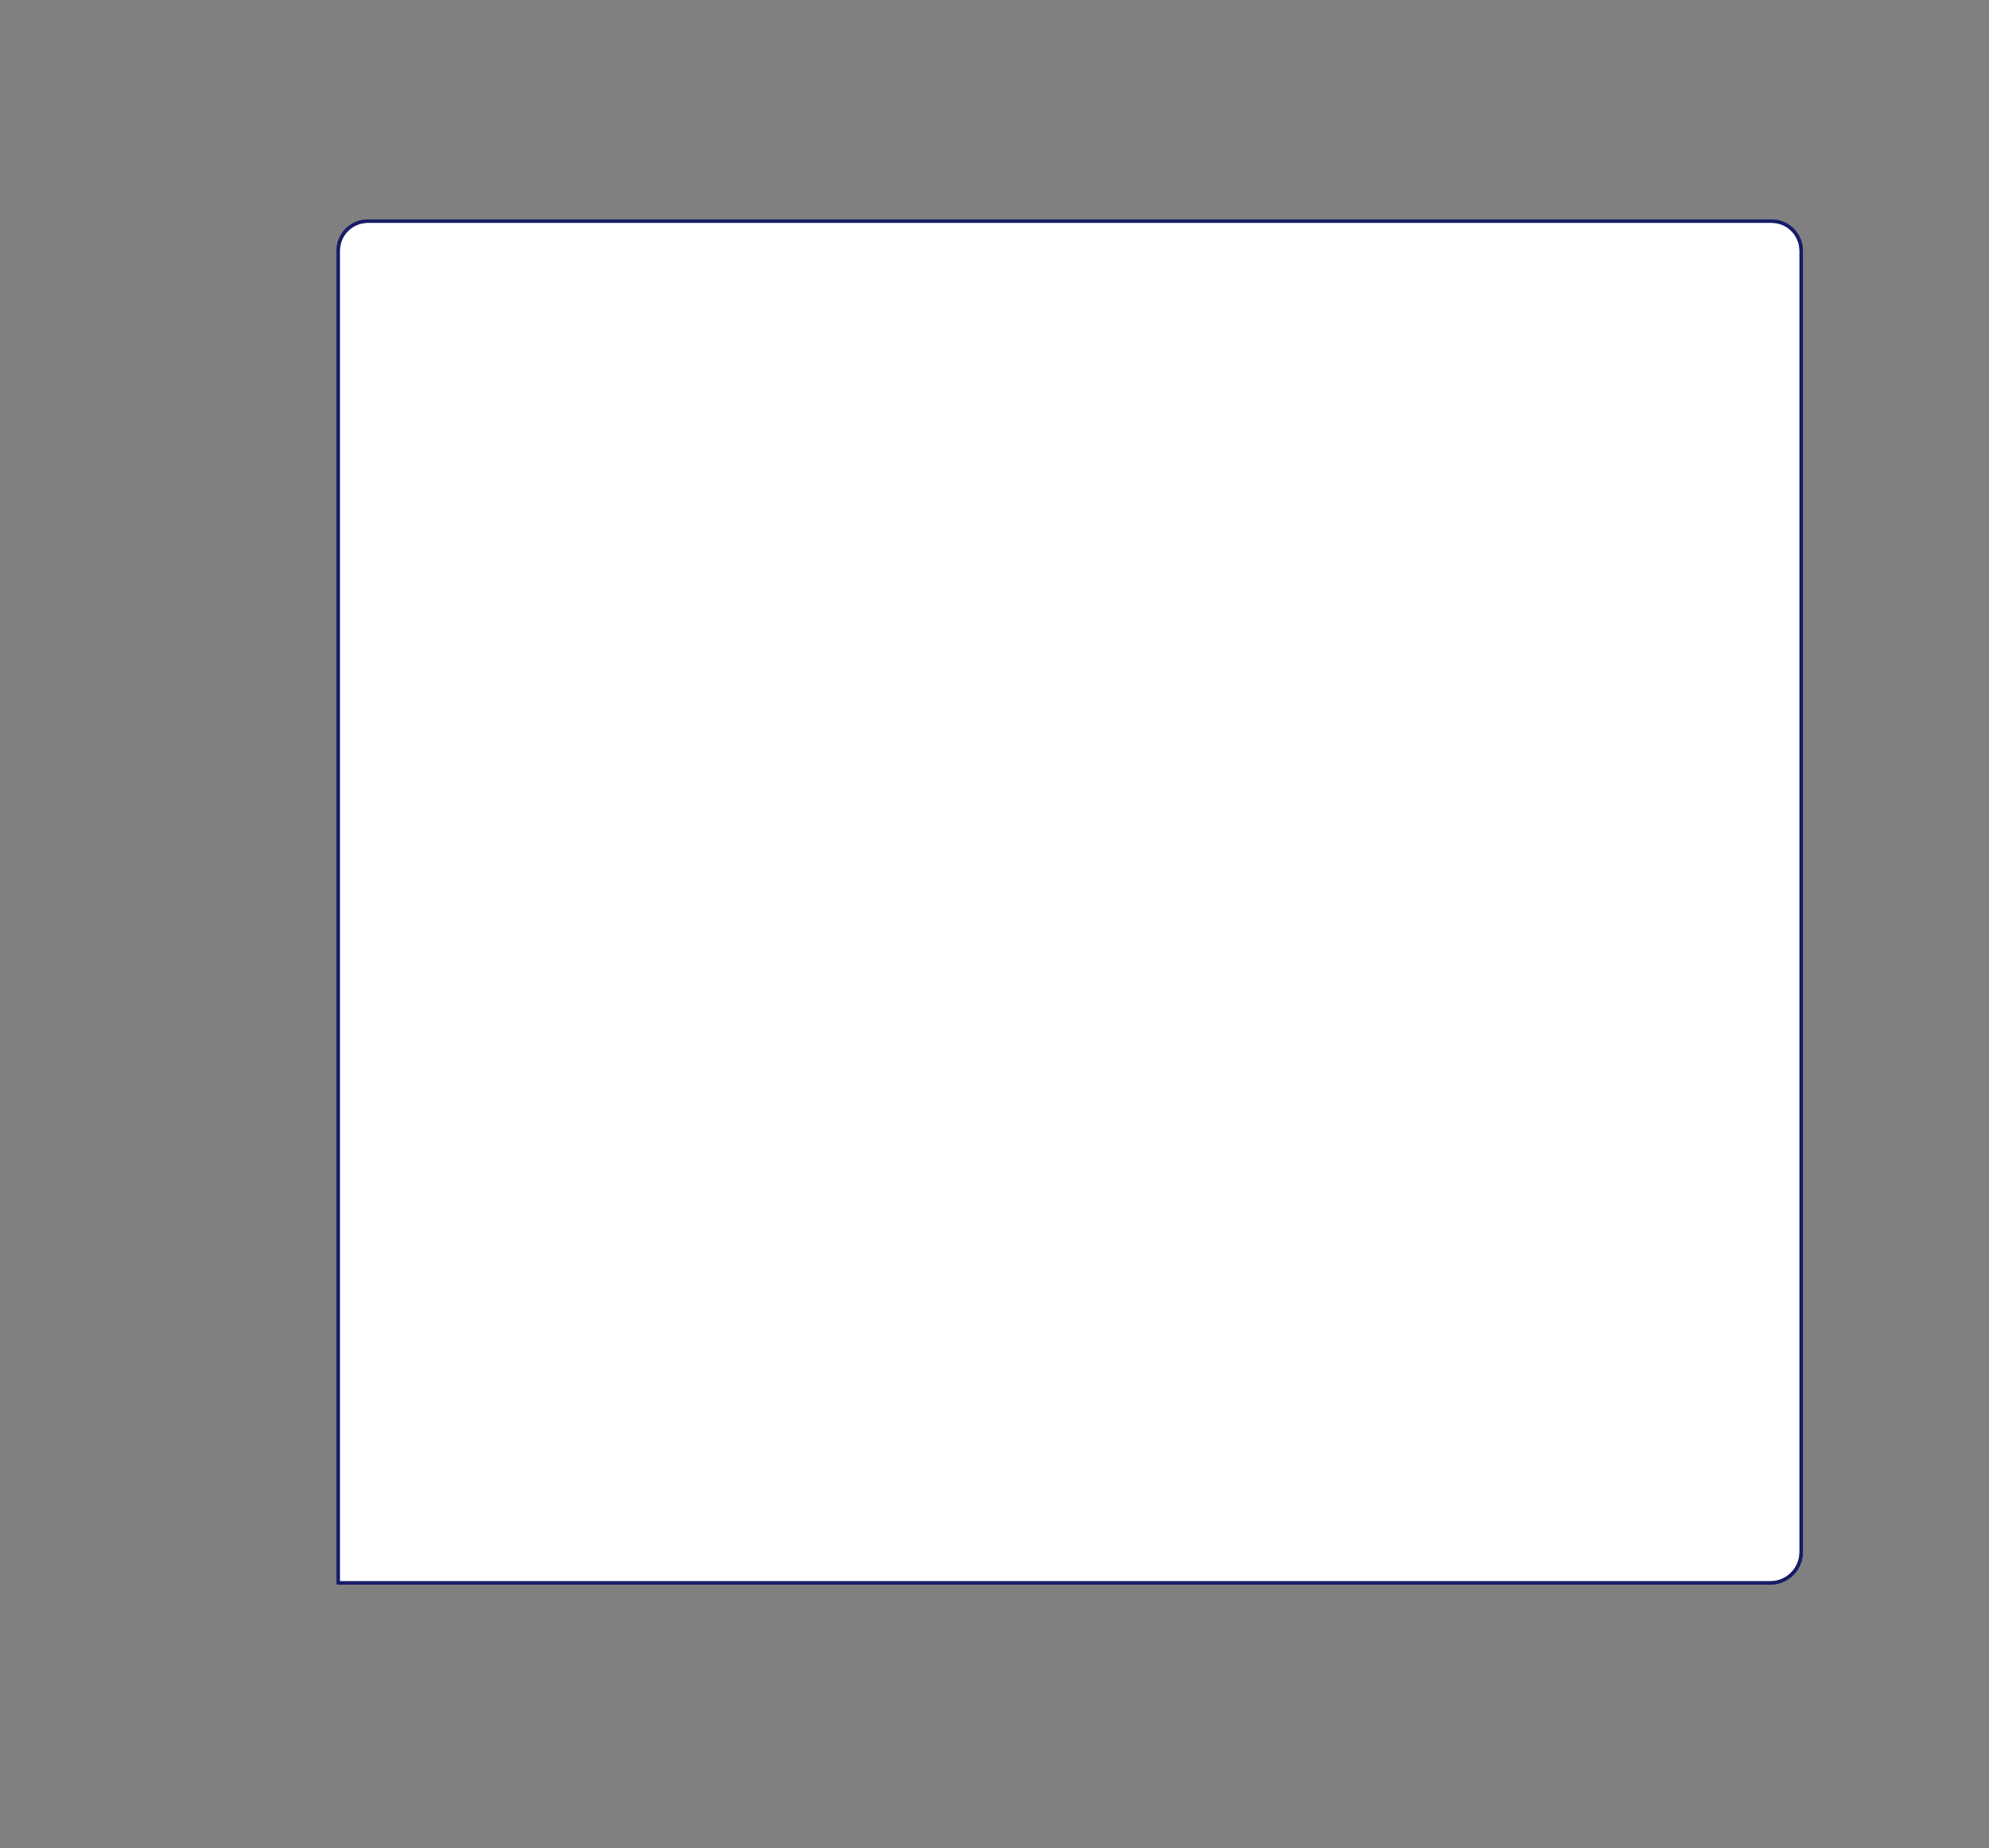 <?xml version="1.0" encoding="UTF-8"?>
<svg id="quadro" xmlns="http://www.w3.org/2000/svg" version="1.1" viewBox="0 0 2152 2000">
  <rect x="0" y="0" width="2152" height="2000" fill="#808080" stroke="none"/>
  <defs>
    <style>
      .cls-1 {
        fill: #fff;
        stroke: #171c67;
        stroke-miterlimit: 10;
        stroke-width: 3.4px;
      }

      .cls-2 {
        fill: #171c67;
        stroke-width: 0px;
      }
    </style>
  </defs>
  <path class="cls-1" d="M365.9,1712.8V271.3c0-17.7,14.3-32,32-32h1518.9c17.7,0,32,14.3,32,32v1408.2c0,18.4-14.9,33.3-33.3,33.3H365.9Z"/>
  <path class="cls-2" d="M1915.5,1714.7H365.9c-1,0-1.9-.8-1.9-1.9V271.3c0-18.7,15.2-33.9,33.9-33.9h1518.9c18.7,0,33.9,15.2,33.9,33.9v1408.2c0,19.4-15.8,35.2-35.2,35.2ZM367.8,1710.9h1547.7c17.3,0,31.4-14.1,31.4-31.4V271.3c0-16.6-13.5-30.1-30.1-30.1H397.9c-16.6,0-30.1,13.5-30.1,30.1v1439.7Z"/>
</svg>